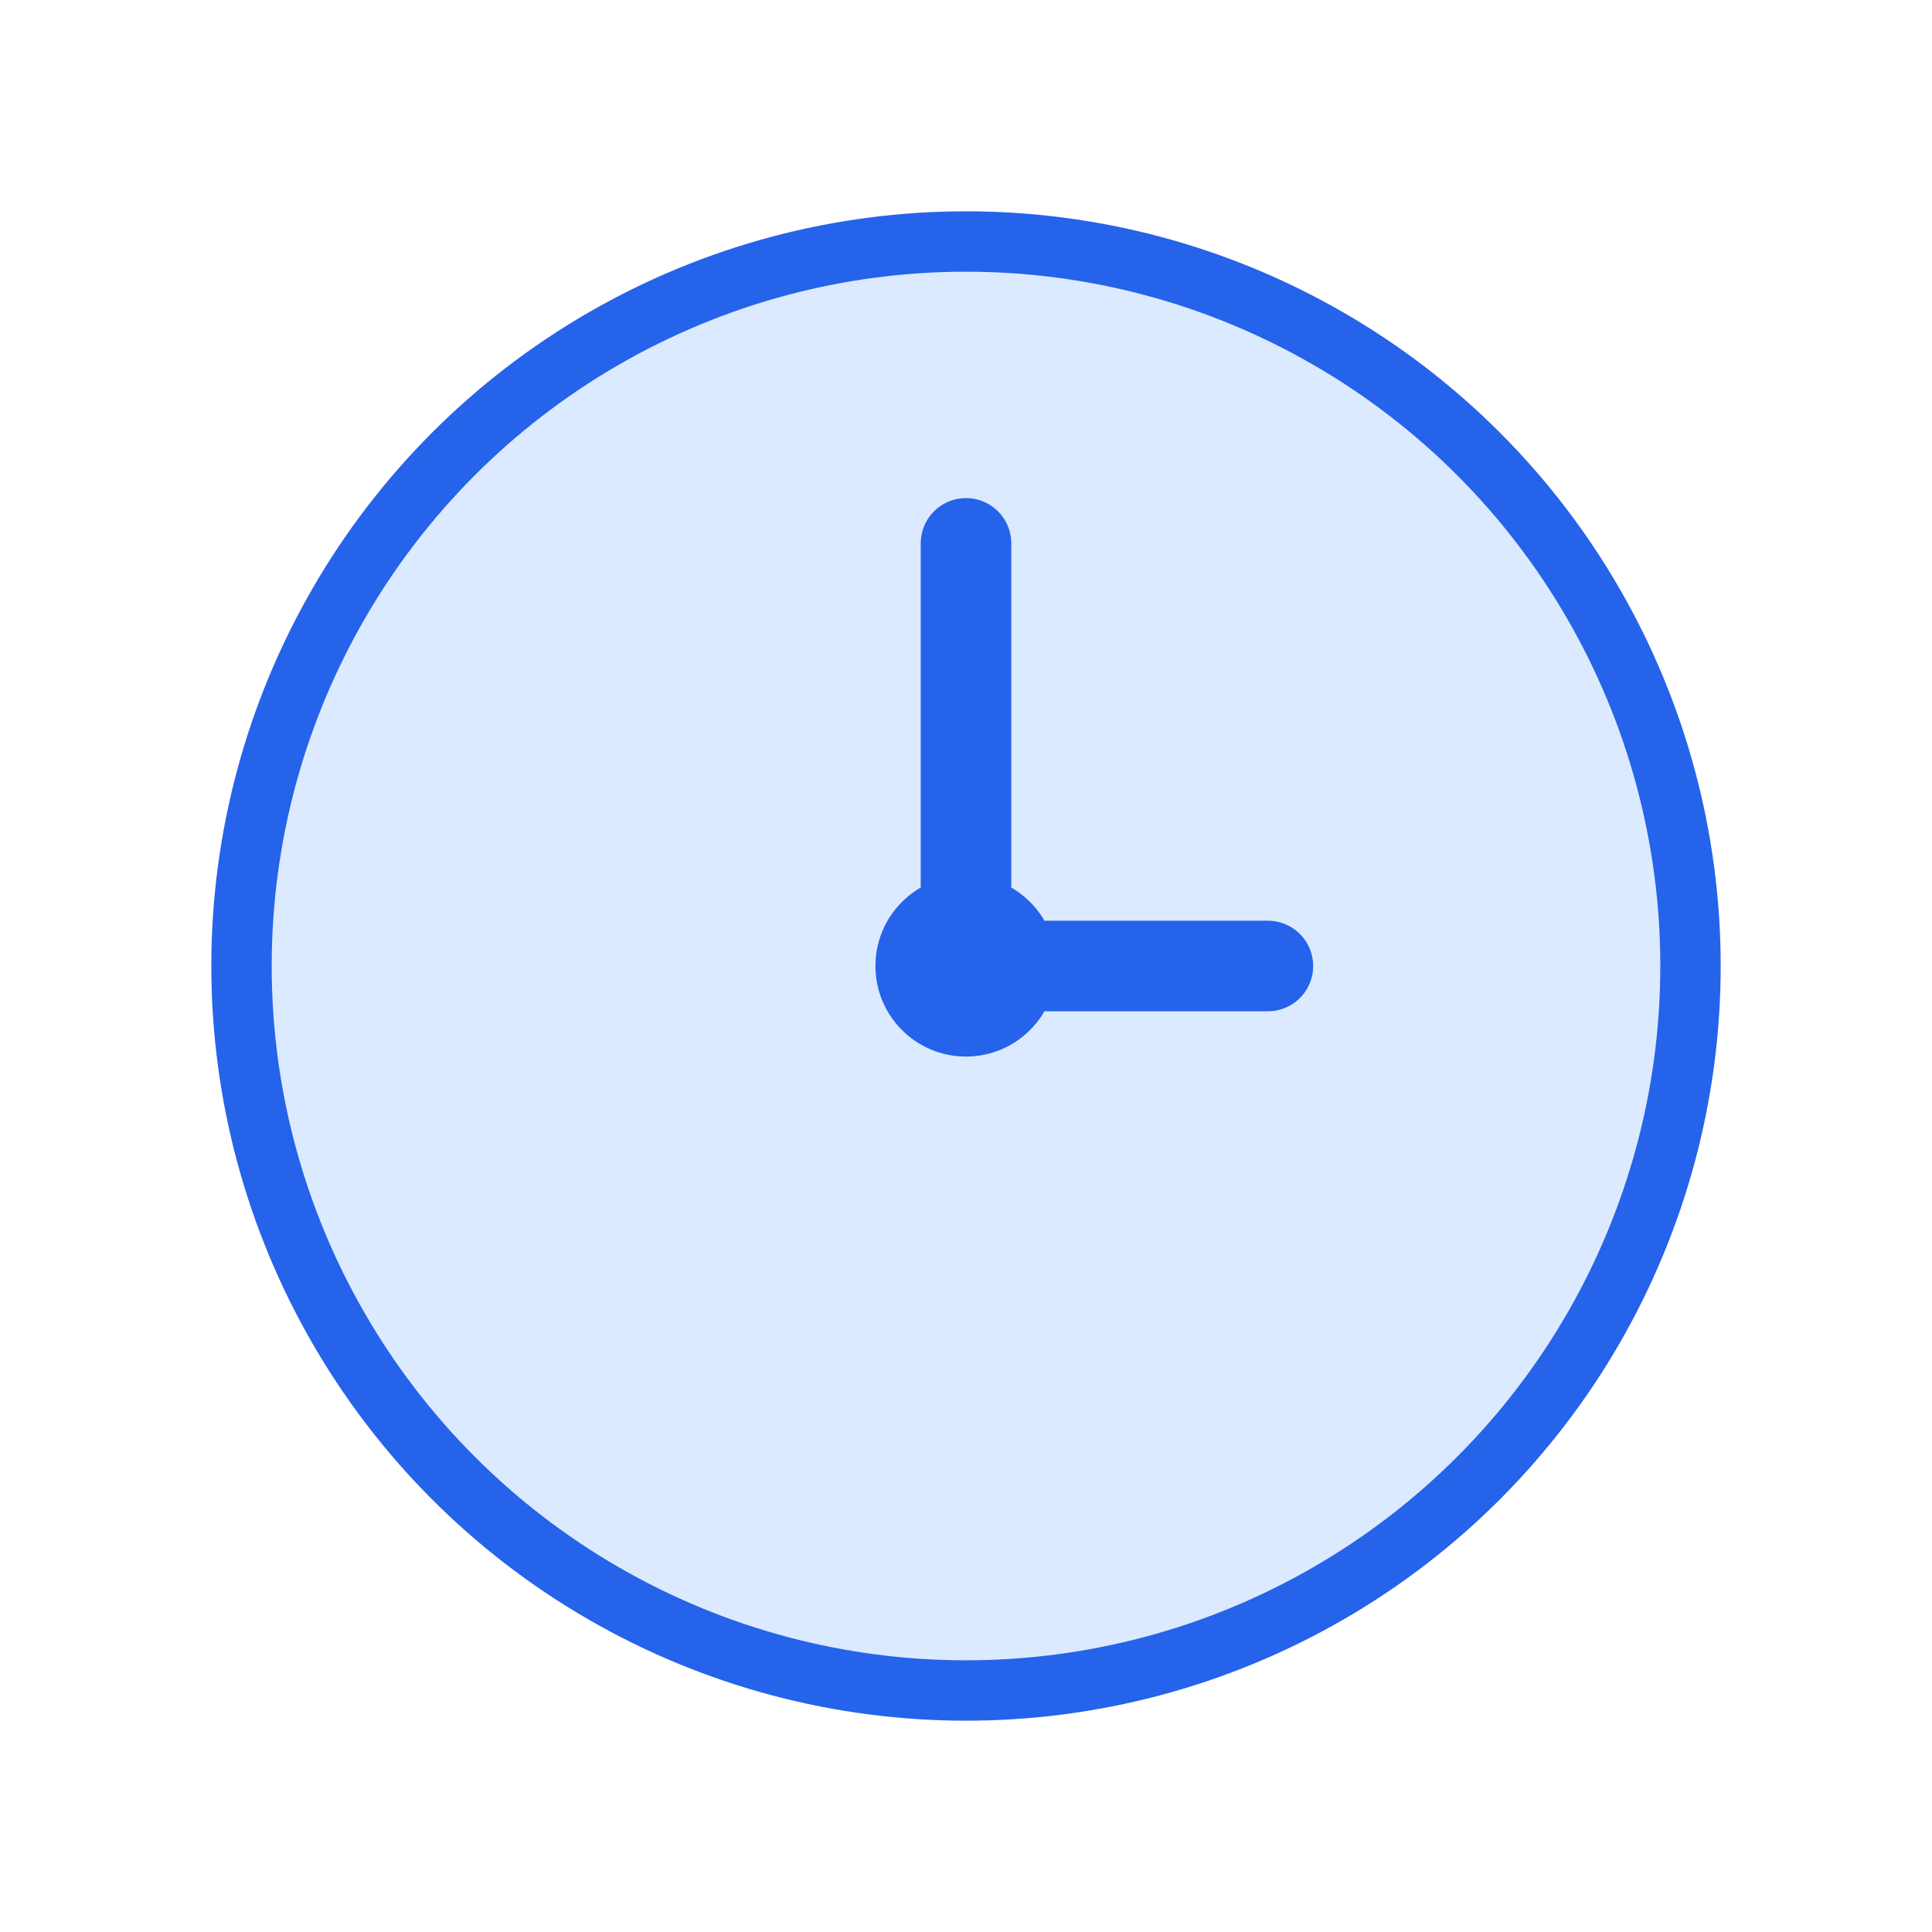 <svg xmlns="http://www.w3.org/2000/svg" viewBox="0 0 64 64" width="64" height="64">
  <circle cx="32" cy="32" r="24" fill="#dbeafe" stroke="#2563eb" stroke-width="2"/>
  <path d="M 32 32 L 32 18" stroke="#2563eb" stroke-width="3" stroke-linecap="round"/>
  <path d="M 32 32 L 42 32" stroke="#2563eb" stroke-width="3" stroke-linecap="round"/>
  <circle cx="32" cy="32" r="3" fill="#2563eb"/>
</svg>
